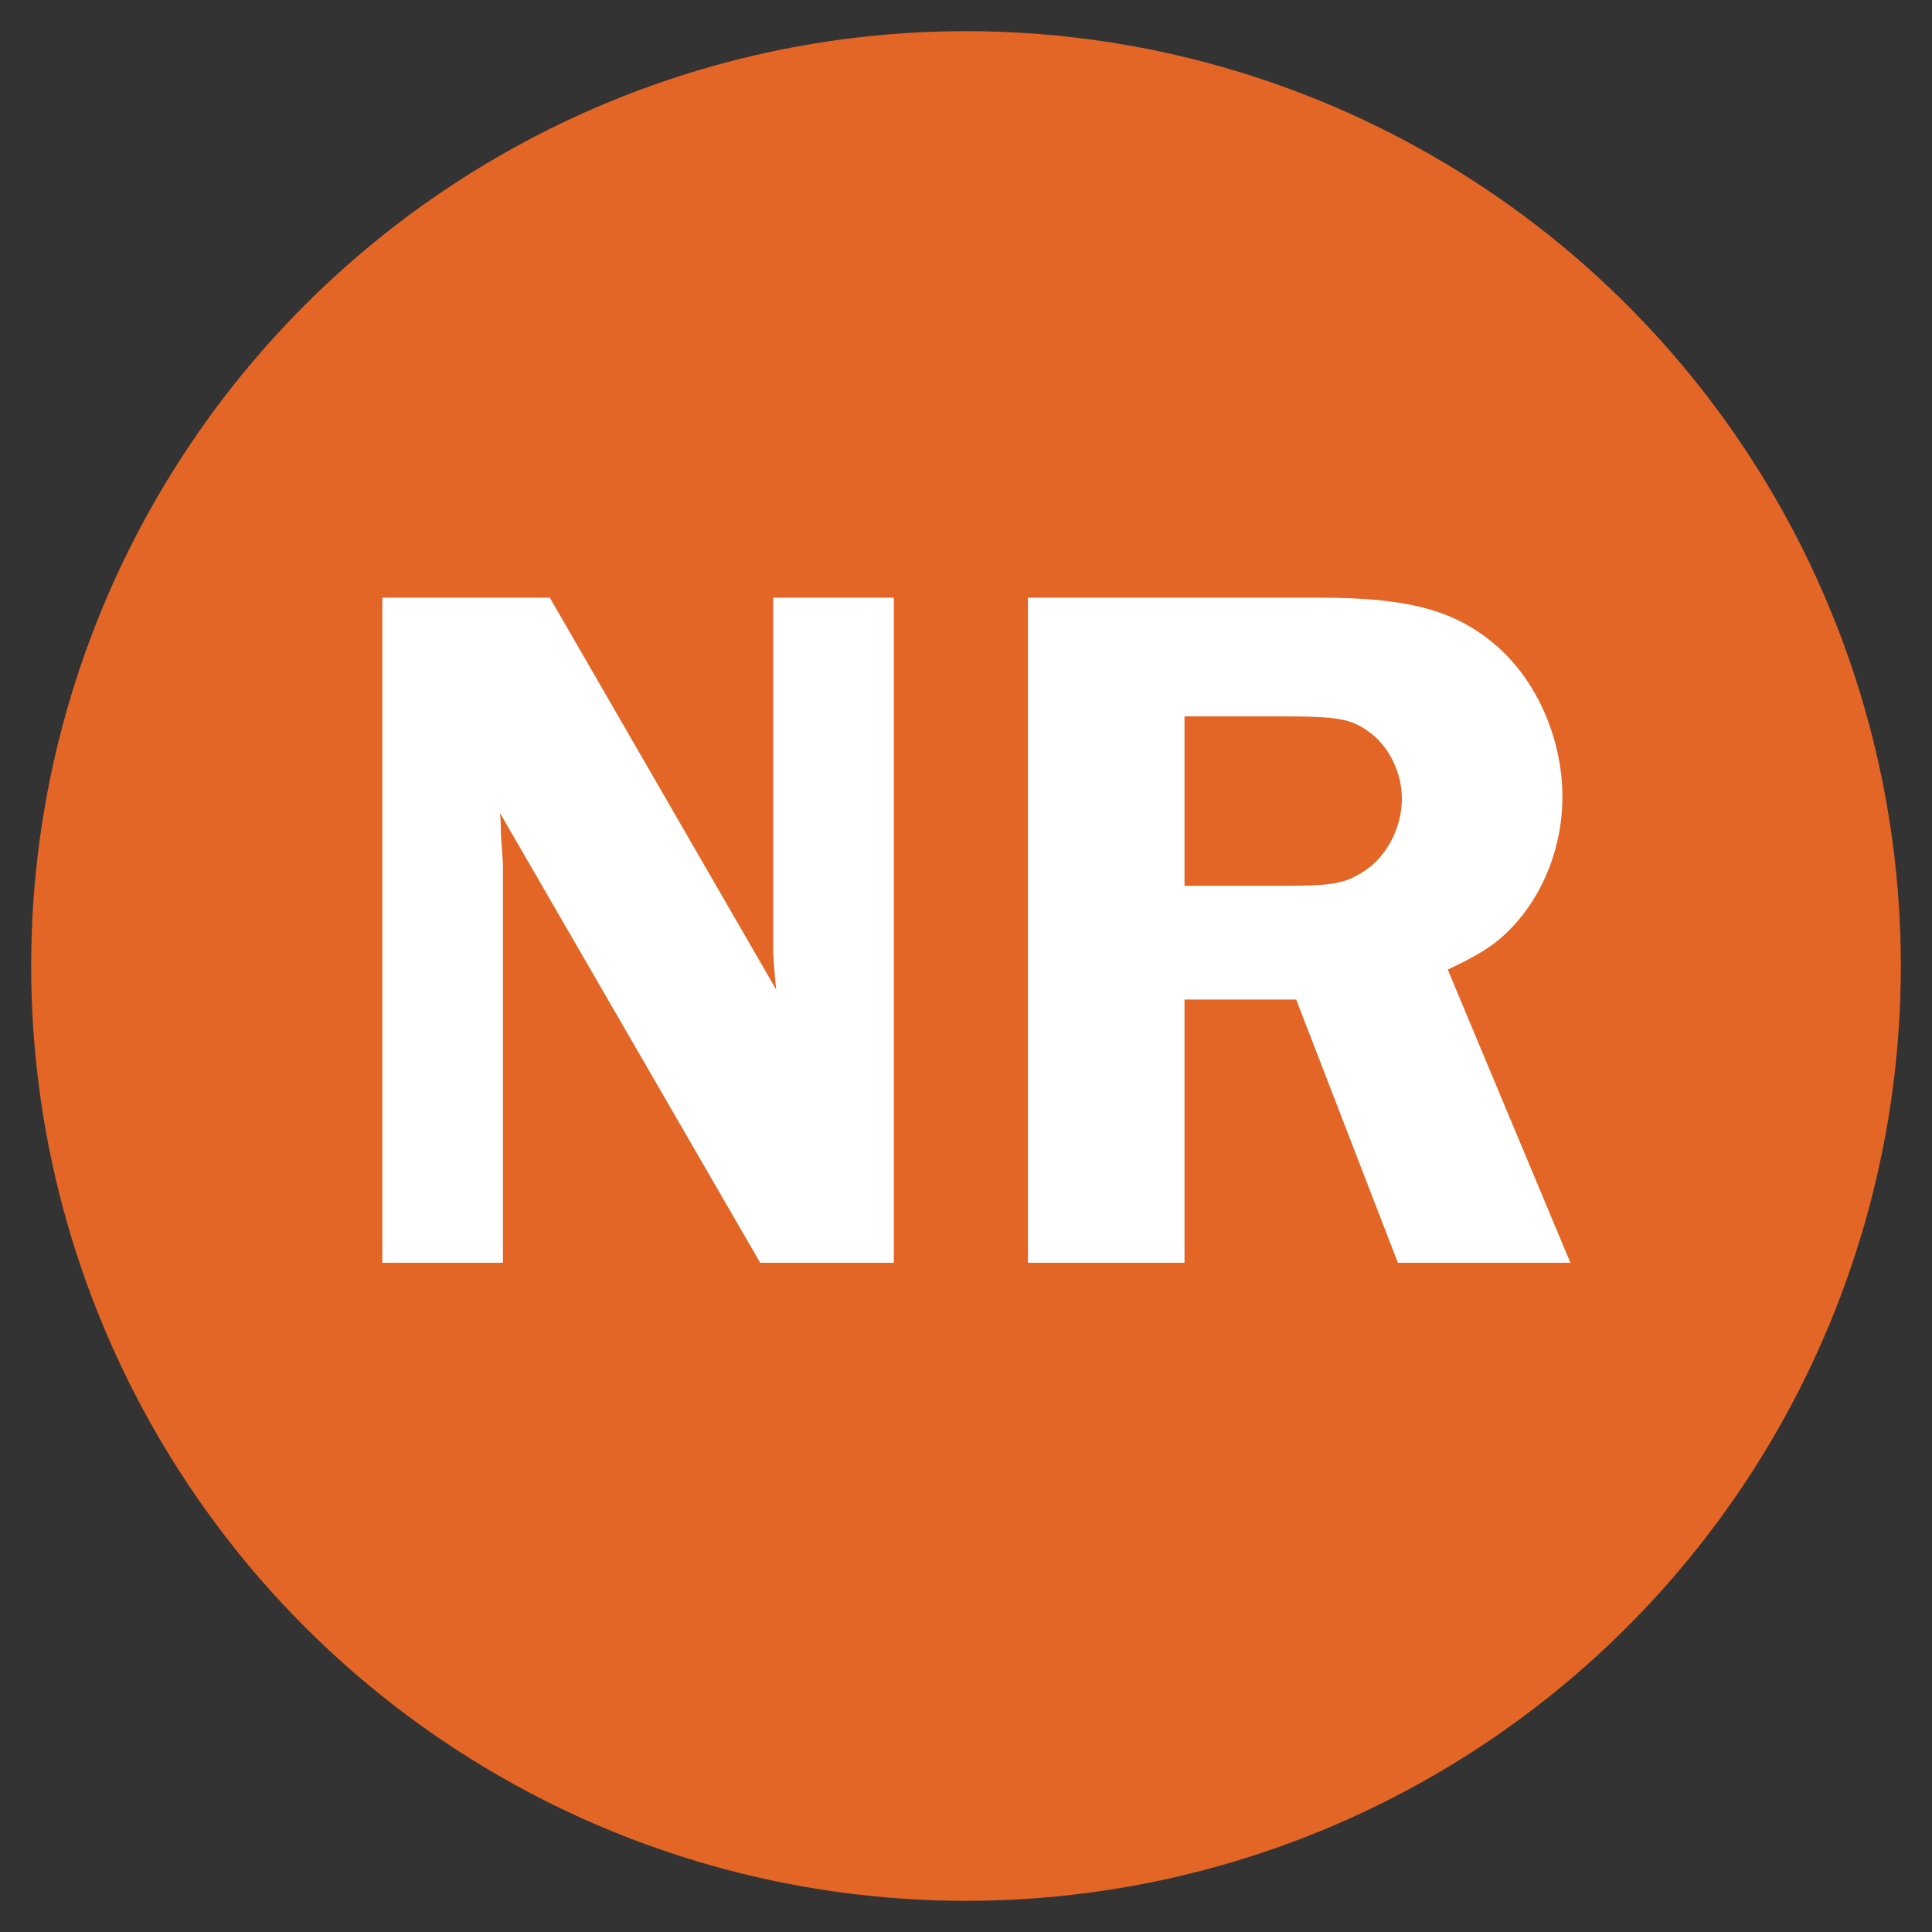 <svg xmlns="http://www.w3.org/2000/svg" fill="none" viewBox="0 0 31 31" height="31" width="31">
<rect x="0" y="0" width="31" height="31" fill="#333333" stroke="none"/>
<circle fill="#E36626" r="15" cy="15.5" cx="15.5"></circle>
<path fill="white" d="M14.342 9.59V20.262H12.198L8.023 13.046C8.039 13.222 8.039 13.366 8.039 13.414C8.055 13.654 8.07 13.814 8.07 13.878V20.262H6.135V9.59H8.822L12.454 15.878C12.422 15.542 12.406 15.382 12.406 15.174V9.59H14.342ZM19.006 16.038V20.262H16.494V9.59H21.182C22.558 9.59 23.31 9.782 23.95 10.31C24.638 10.87 25.07 11.83 25.07 12.79C25.07 13.558 24.782 14.326 24.27 14.87C24.014 15.142 23.774 15.302 23.23 15.558L25.198 20.262H22.43L20.798 16.038H19.006ZM19.006 11.494V14.214H20.542C21.374 14.214 21.566 14.182 21.87 13.99C22.238 13.766 22.494 13.286 22.494 12.822C22.494 12.406 22.302 12.006 21.998 11.766C21.678 11.526 21.486 11.494 20.478 11.494H19.006Z"></path>
</svg>
